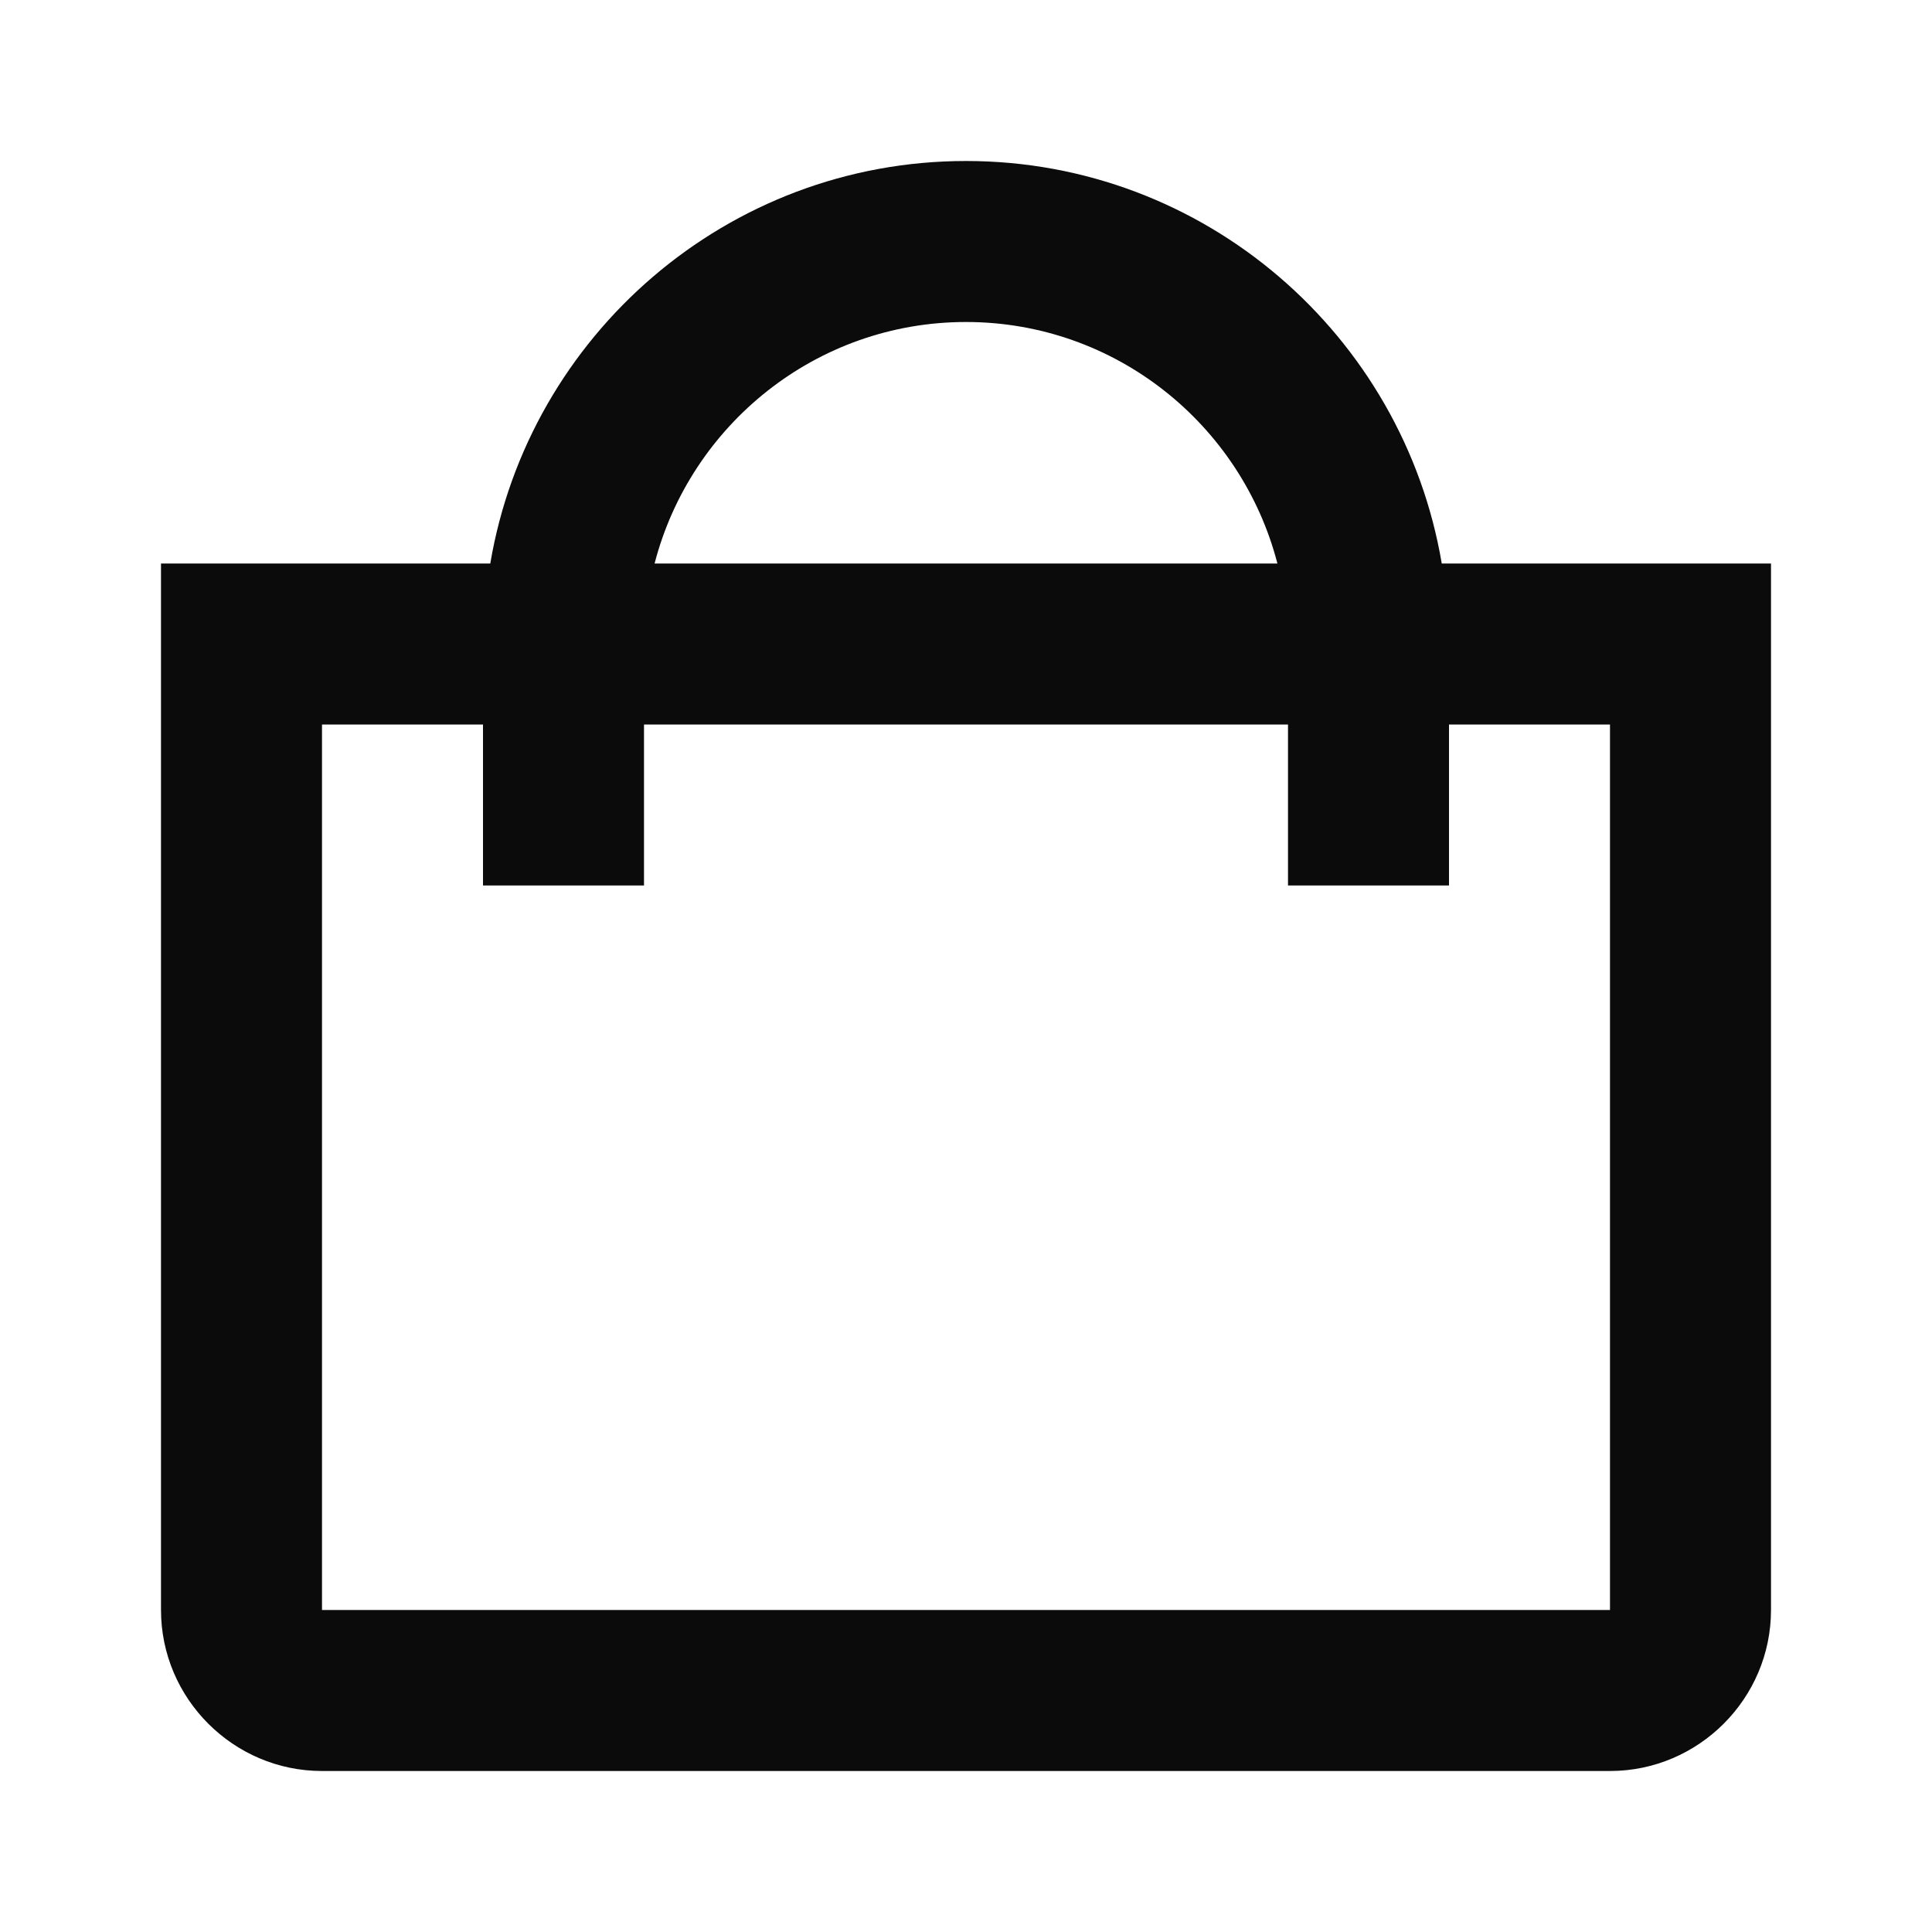 <?xml version="1.0" encoding="utf-8"?><svg xmlns="http://www.w3.org/2000/svg"  height="48" viewBox="0 0 48 48" width="48"><path d="M0 0h48v48H0z" fill="none"/>
<g id="Shopicon" fill="#0b0b0b">
	<path d="M8,44h32c2.2,0,4-1.8,4-4l0-26h-8.18C34.863,8.334,29.934,4,24,4S13.137,8.334,12.181,14H4l0,26C4,42.2,5.8,44,8,44z M24,8
		c3.719,0,6.845,2.555,7.737,6H16.263C17.155,10.555,20.281,8,24,8z M12,18v4h4v-4h16v4h4v-4h4l0,22L8,40l0-22H12z"/>
</g>
</svg>
